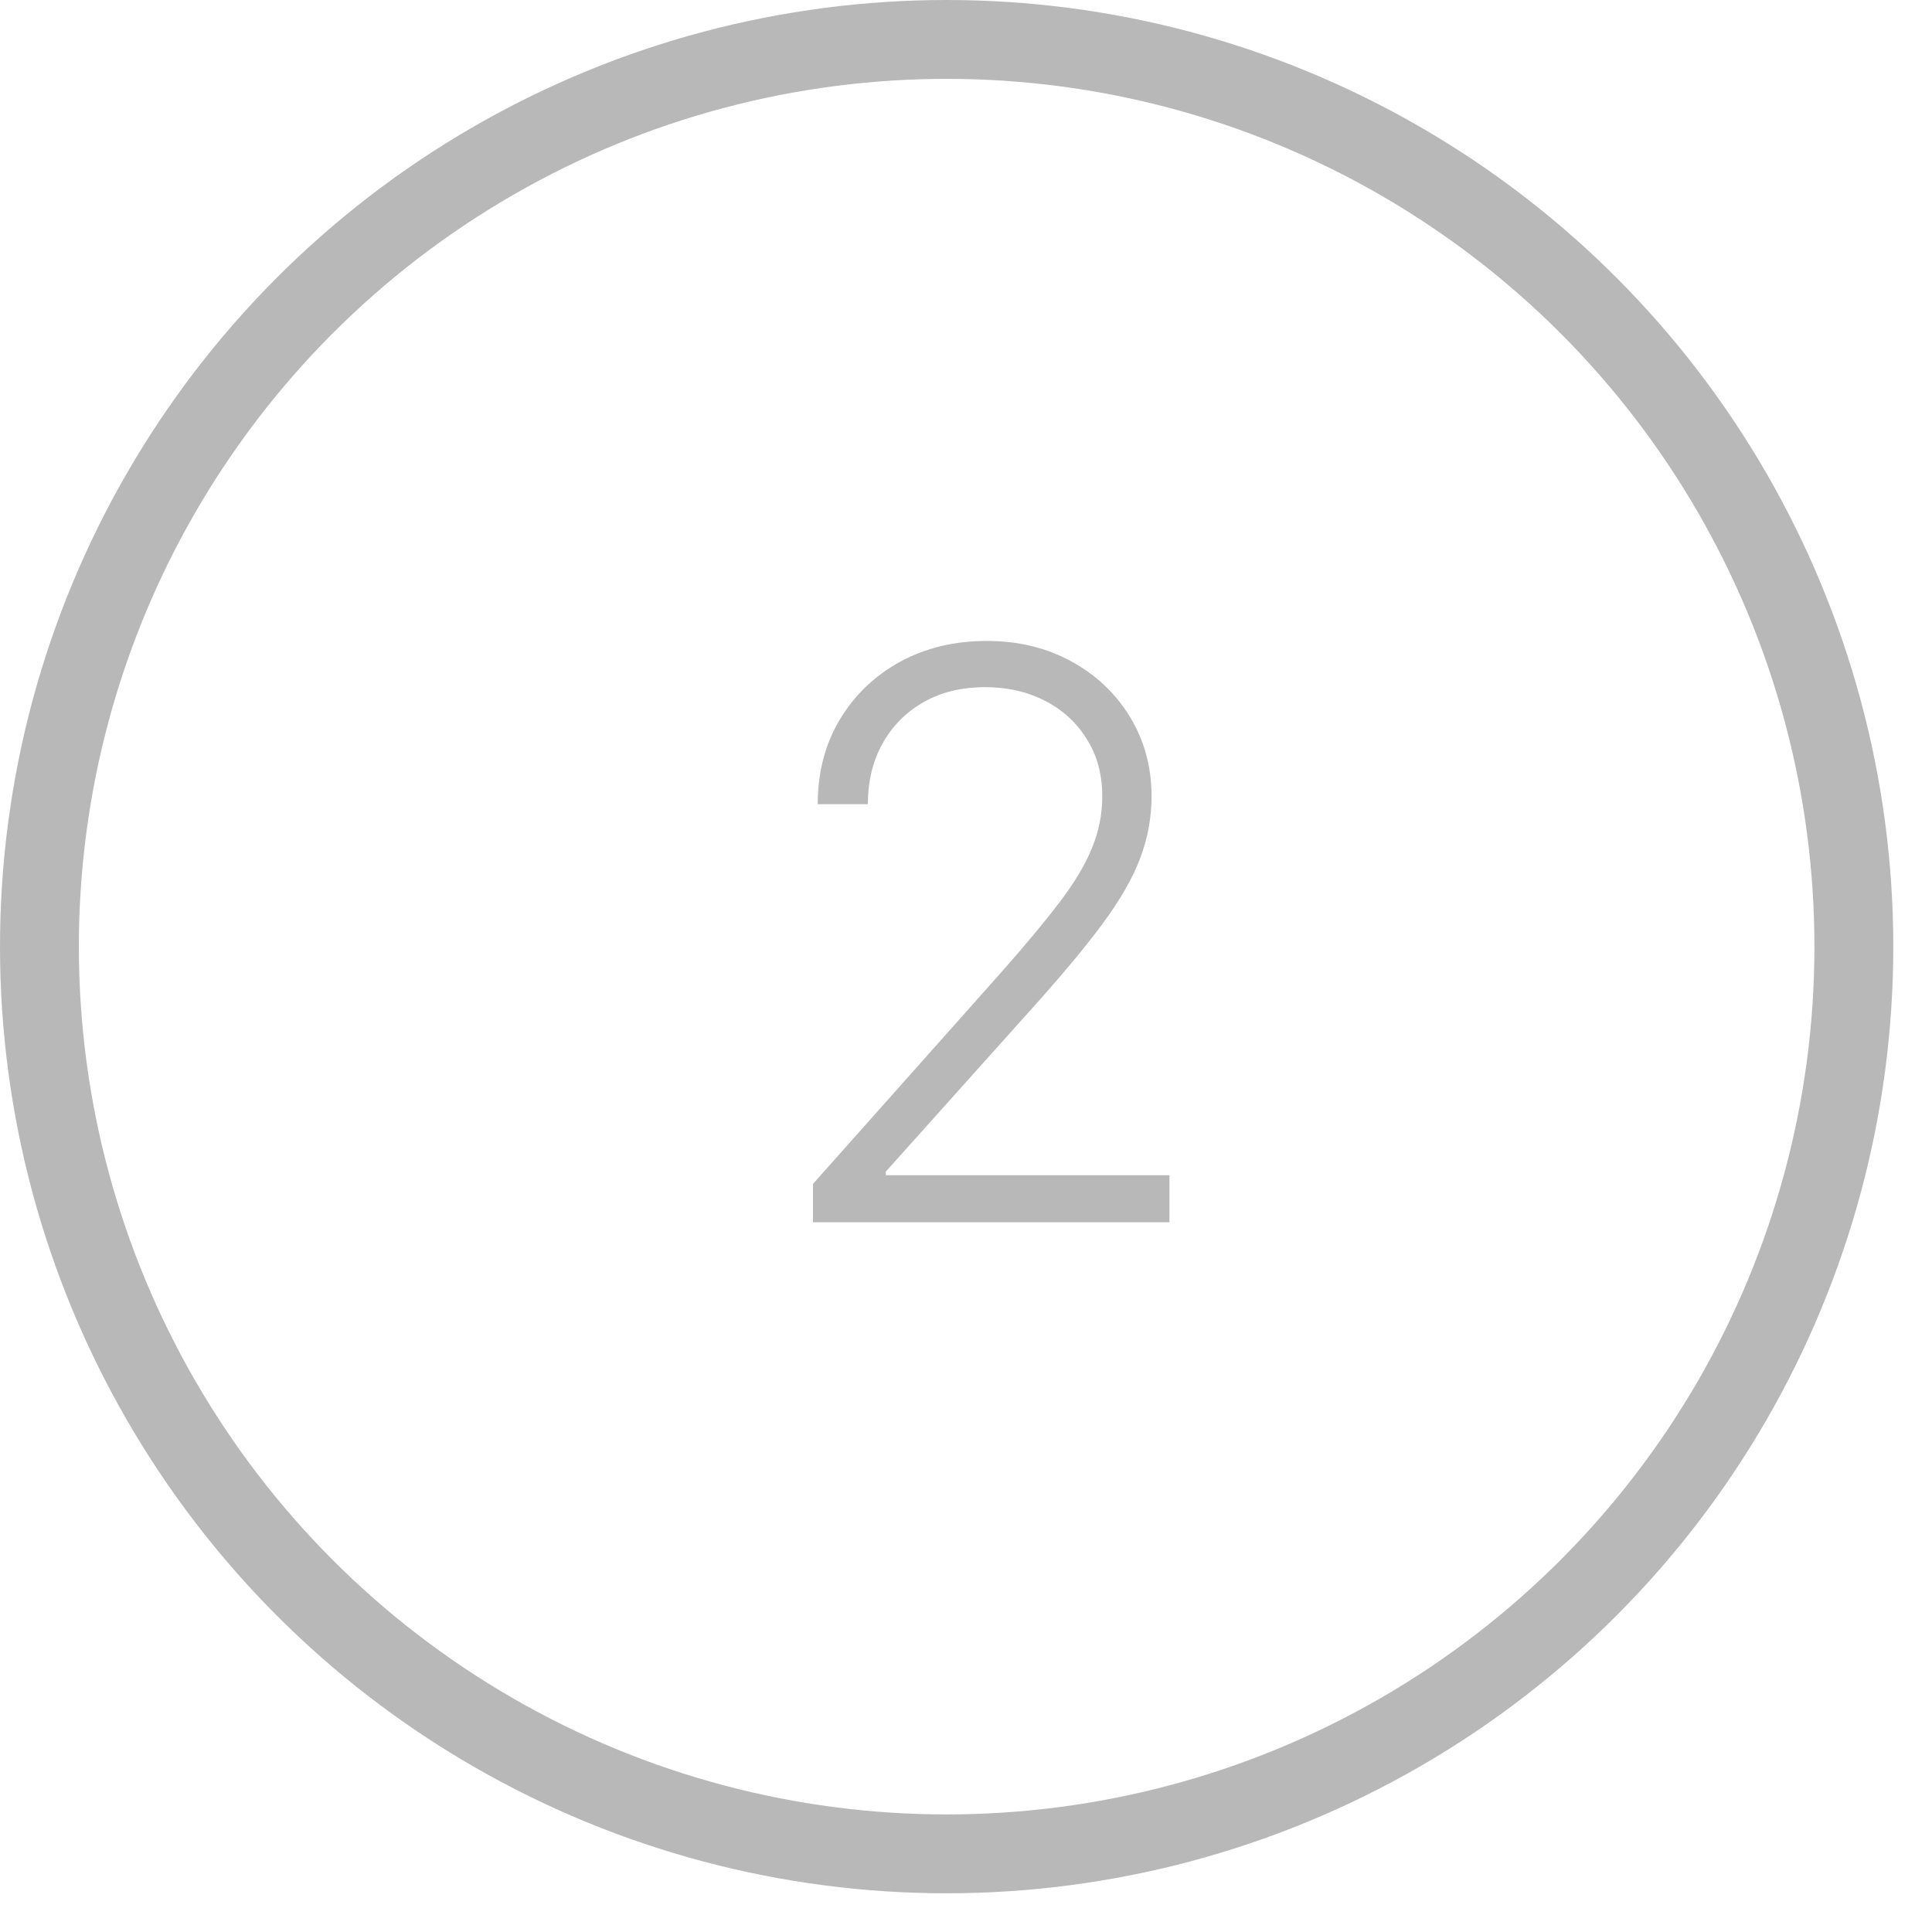<svg width="49" height="49" viewBox="0 0 49 49" fill="none" xmlns="http://www.w3.org/2000/svg">
<circle cx="24.009" cy="24.009" r="23.009" stroke="#B8B8B8" stroke-width="2"/>
<path d="M20.619 31V30.027L25.371 24.686C25.991 23.985 26.491 23.386 26.869 22.889C27.248 22.392 27.523 21.933 27.693 21.511C27.868 21.09 27.956 20.652 27.956 20.197C27.956 19.643 27.826 19.16 27.565 18.749C27.31 18.332 26.957 18.008 26.507 17.776C26.057 17.544 25.551 17.428 24.987 17.428C24.391 17.428 23.867 17.555 23.418 17.811C22.973 18.067 22.627 18.417 22.381 18.862C22.134 19.307 22.011 19.819 22.011 20.396H20.74C20.74 19.591 20.925 18.879 21.294 18.259C21.668 17.634 22.177 17.143 22.821 16.788C23.47 16.433 24.204 16.256 25.023 16.256C25.832 16.256 26.552 16.431 27.182 16.781C27.812 17.127 28.306 17.598 28.666 18.195C29.026 18.791 29.206 19.459 29.206 20.197C29.206 20.733 29.111 21.251 28.922 21.753C28.737 22.255 28.418 22.813 27.963 23.429C27.509 24.044 26.879 24.797 26.074 25.688L22.466 29.715V29.807H29.66V31H20.619Z" fill="#B8B8B8"/>
</svg>
